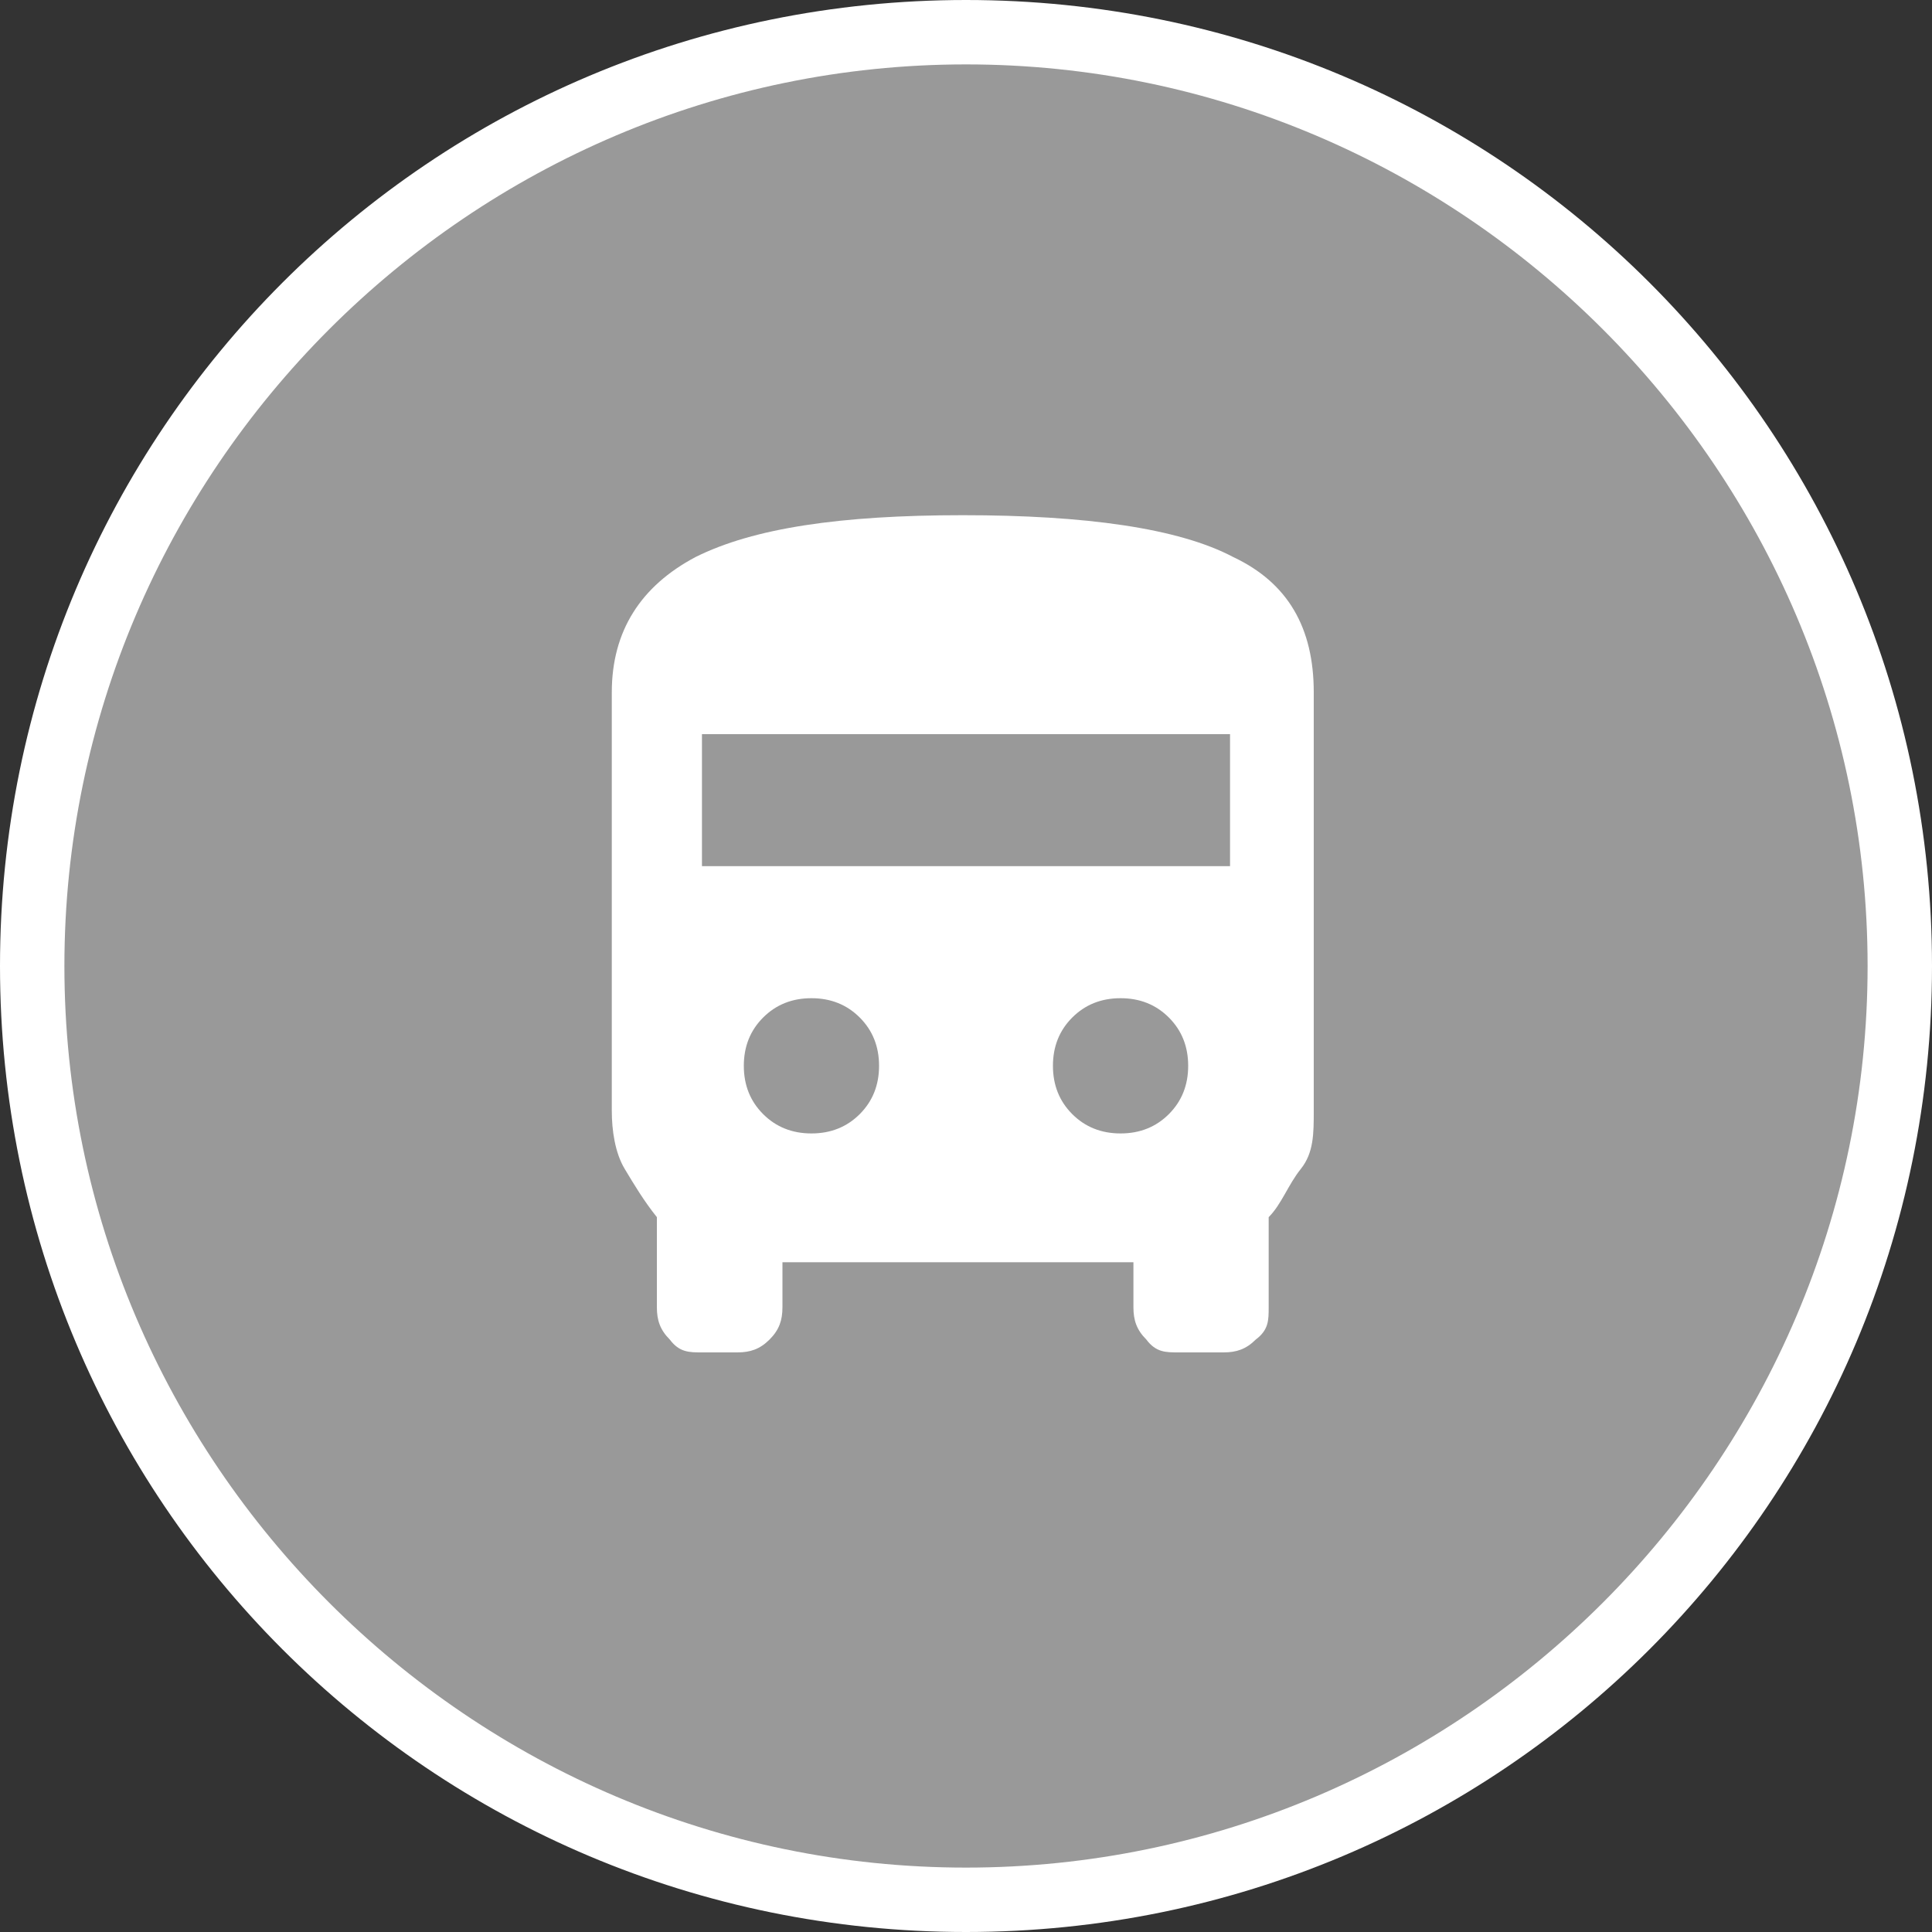 <?xml version="1.0" encoding="UTF-8"?>
<svg id="Livello_1" xmlns="http://www.w3.org/2000/svg" version="1.1" viewBox="0 0 60 60">
  <rect x="0" y="0" width="60" height="60" fill="#333333" stroke="none"/>
  <!-- Generator: Adobe Illustrator 29.5.1, SVG Export Plug-In . SVG Version: 2.1.0 Build 141)  -->
  <defs>
    <style>
      .st0 {
        fill: #fff;
      }

      .st1 {
        fill: #999;
      }
    </style>
  </defs>
  <g id="bg">
    <g>
      <path class="st1" d="M30,59C14,59,1,46,1,30S14,1,30,1s29,13,29,29-13,29-29,29Z"/>
      <path class="st0" d="M30,2c15.4,0,28,12.6,28,28s-12.6,28-28,28S2,45.4,2,30,14.6,2,30,2M30,0C13.4,0,0,13.4,0,30s13.4,30,30,30,30-13.4,30-30S46.6,0,30,0h0Z"/>
    </g>
  </g>
  <path class="st0" d="M21.8,42c-.4,0-.7,0-1-.4-.3-.3-.4-.6-.4-1v-2.8c-.4-.5-.7-1-1-1.5s-.4-1.2-.4-1.8v-13c0-1.9.9-3.3,2.6-4.2,1.8-.9,4.5-1.3,8.3-1.3s6.7.4,8.4,1.3c1.7.8,2.5,2.2,2.5,4.2v13c0,.7,0,1.3-.4,1.8s-.6,1.1-1,1.5v2.8c0,.4,0,.7-.4,1-.3.3-.6.4-1,.4h-1.4c-.4,0-.7,0-1-.4-.3-.3-.4-.6-.4-1v-1.4h-10.9v1.4c0,.4-.1.7-.4,1s-.6.4-1,.4h-1.4.3ZM21.8,26.9h16.4v-4.1h-16.4s0,4.1,0,4.1ZM25.2,35.2c.6,0,1.1-.2,1.5-.6s.6-.9.6-1.5-.2-1.1-.6-1.5-.9-.6-1.5-.6-1.1.2-1.5.6c-.4.4-.6.9-.6,1.5s.2,1.1.6,1.5.9.6,1.5.6ZM34.8,35.2c.6,0,1.1-.2,1.5-.6s.6-.9.6-1.5-.2-1.1-.6-1.5-.9-.6-1.5-.6-1.1.2-1.5.6c-.4.4-.6.9-.6,1.5s.2,1.1.6,1.5.9.6,1.5.6Z"/>
</svg>